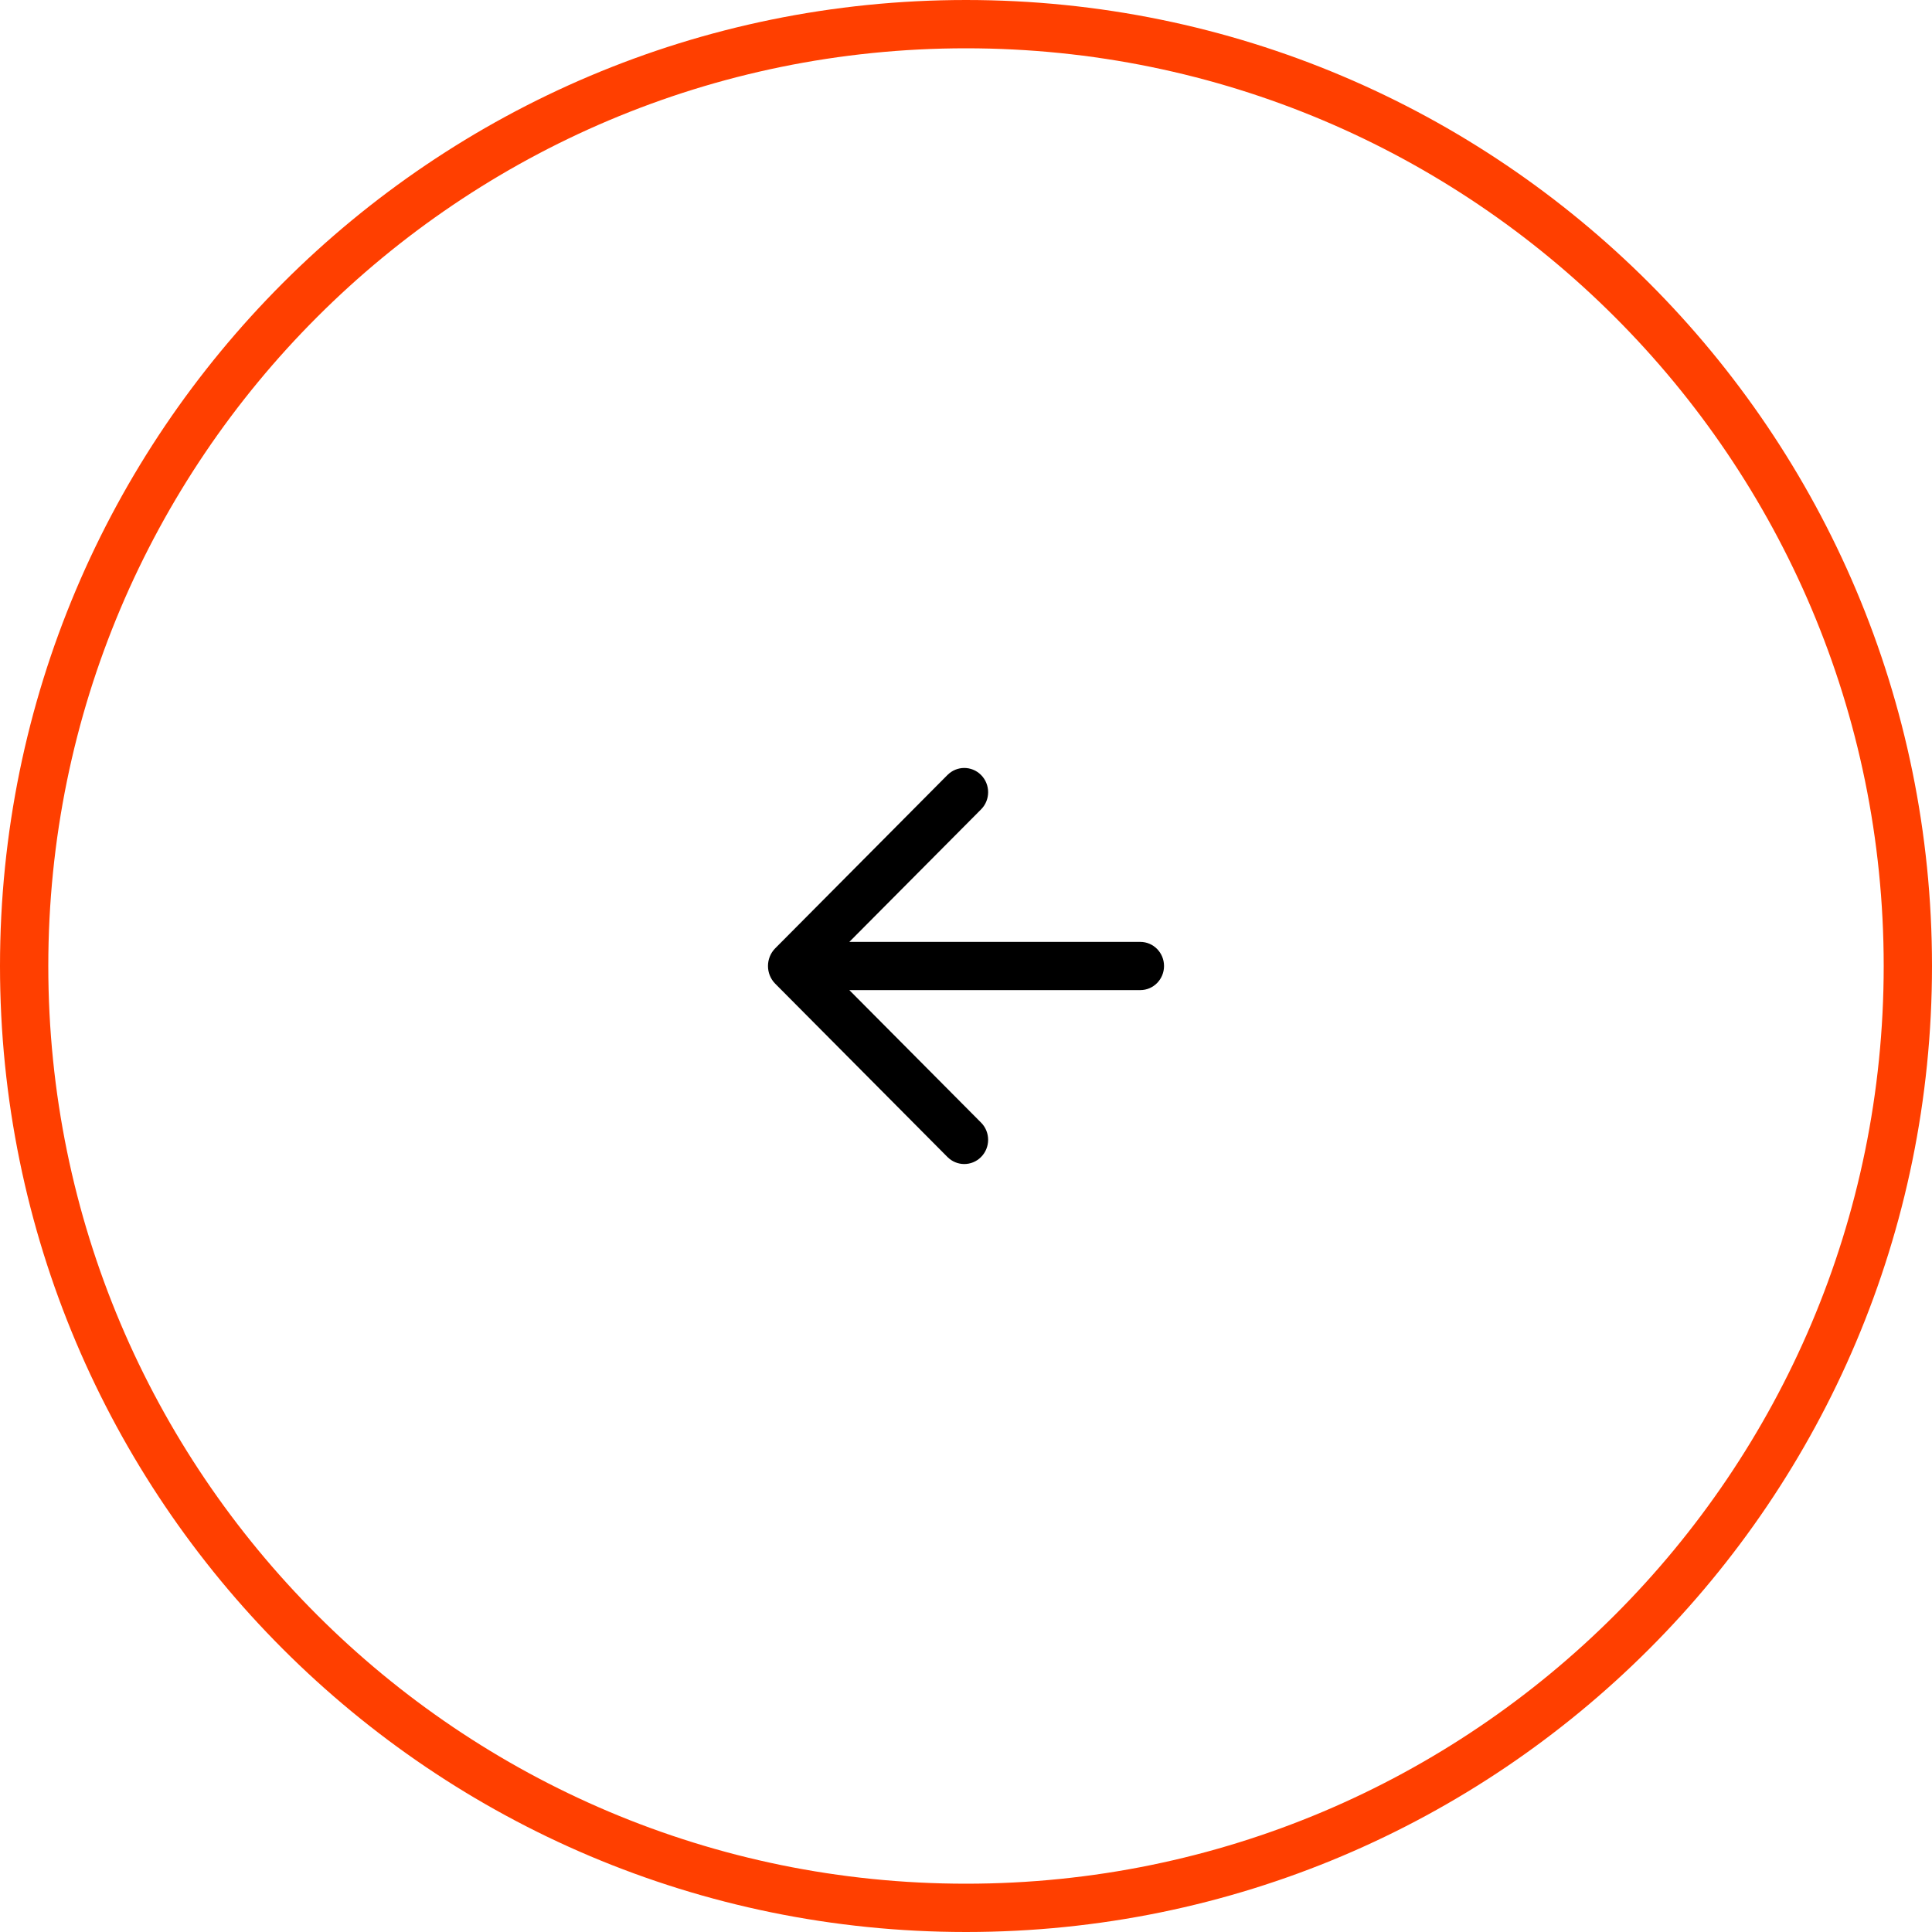 <svg width="40" height="40" viewBox="0 0 40 40" fill="none" xmlns="http://www.w3.org/2000/svg">
<path d="M20 0.5C30.77 0.5 39.5 9.23 39.5 20C39.5 30.77 30.77 39.5 20 39.5C9.23 39.5 0.5 30.77 0.5 20C0.5 9.23 9.23 0.5 20 0.5Z" stroke="#FF3F00"/>
<path d="M20.239 16.114C20.085 15.961 19.84 15.962 19.687 16.116L16.121 19.704C15.96 19.867 15.96 20.133 16.121 20.296L19.687 23.884C19.84 24.038 20.085 24.039 20.239 23.886C20.397 23.729 20.398 23.471 20.241 23.313L17.344 20.399H23.609C23.825 20.399 24 20.22 24 20C24 19.78 23.825 19.601 23.609 19.601H17.344L20.241 16.687C20.398 16.529 20.397 16.271 20.239 16.114Z" fill="black" stroke="black" stroke-width="0.2"/>
</svg>
